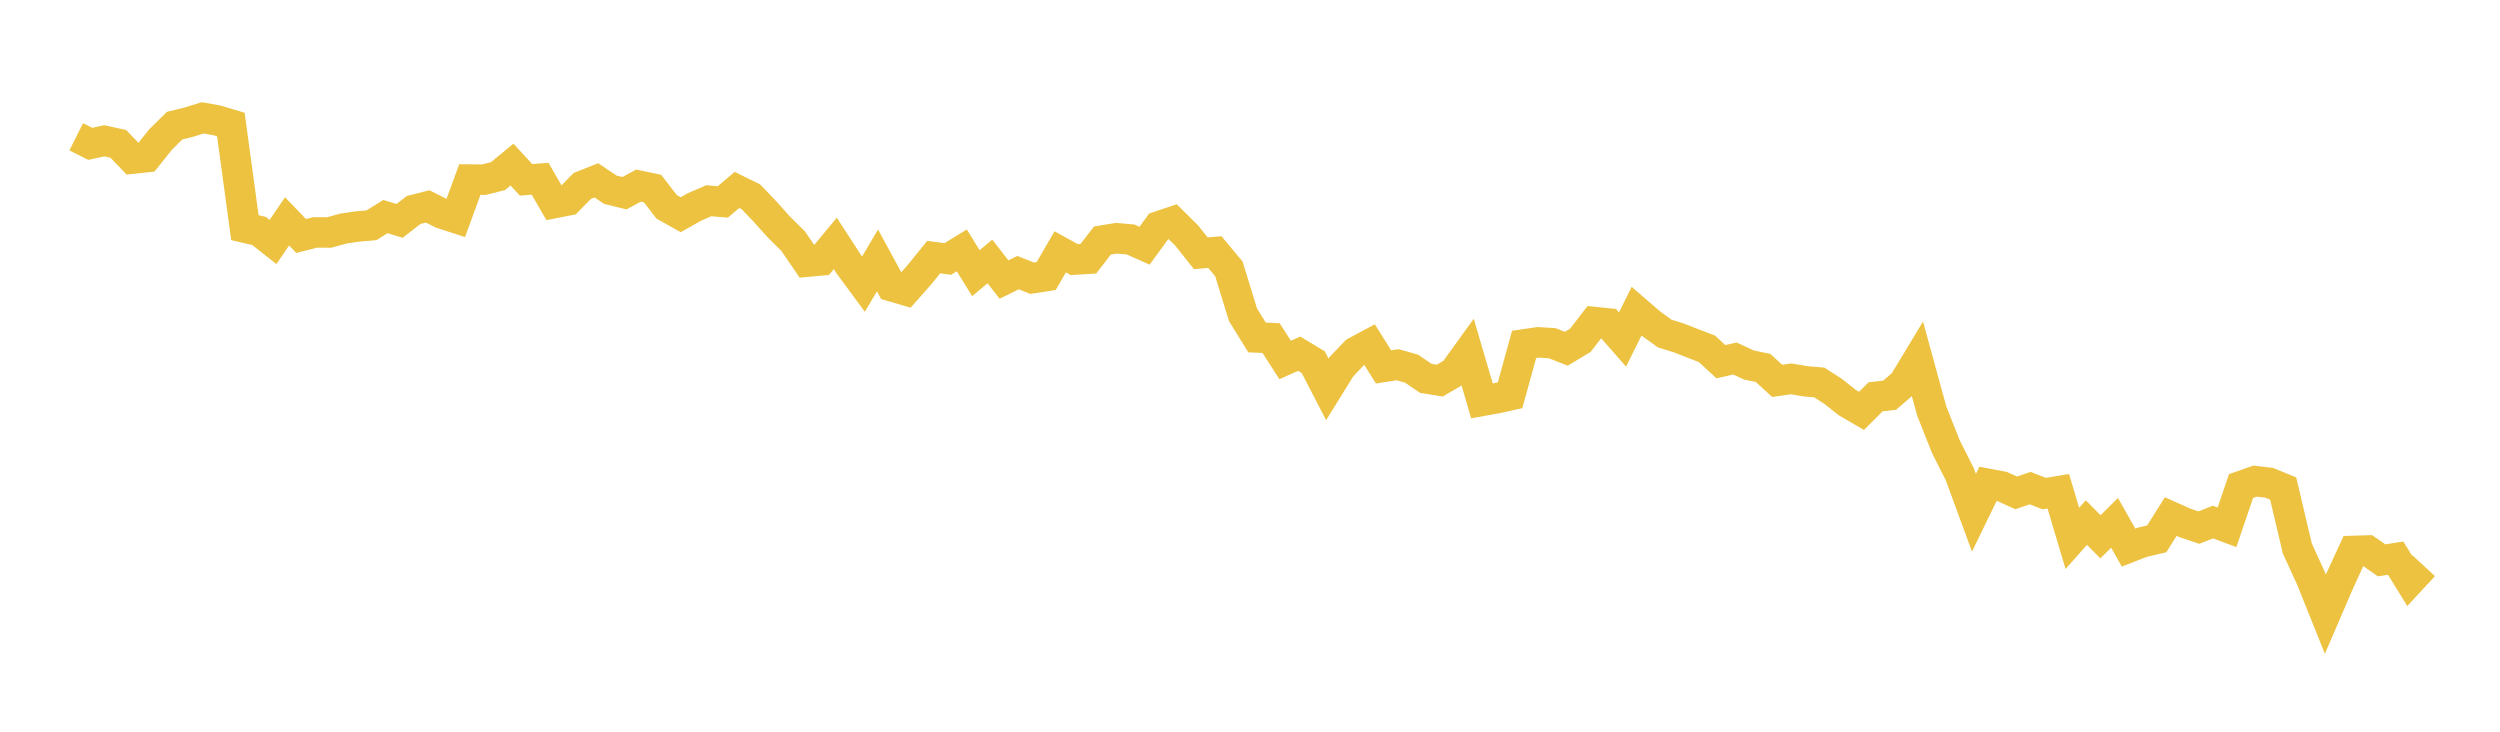 <svg width="164" height="48" xmlns="http://www.w3.org/2000/svg" xmlns:xlink="http://www.w3.org/1999/xlink"><path fill="none" stroke="rgb(237,194,64)" stroke-width="2" d="M5,8.974L5.922,9.436L6.844,9.236L7.766,9.441L8.689,10.405L9.611,10.308L10.533,9.154L11.455,8.243L12.377,8.016L13.299,7.731L14.222,7.895L15.144,8.17L16.066,14.935L16.988,15.149L17.91,15.873L18.832,14.521L19.754,15.48L20.677,15.247L21.599,15.25L22.521,14.994L23.443,14.858L24.365,14.778L25.287,14.206L26.21,14.492L27.132,13.776L28.054,13.541L28.976,14.004L29.898,14.304L30.82,11.779L31.743,11.787L32.665,11.555L33.587,10.797L34.509,11.798L35.431,11.725L36.353,13.322L37.275,13.141L38.198,12.196L39.12,11.83L40.042,12.447L40.964,12.674L41.886,12.176L42.808,12.37L43.731,13.567L44.653,14.085L45.575,13.567L46.497,13.169L47.419,13.246L48.341,12.462L49.263,12.914L50.186,13.879L51.108,14.908L52.03,15.818L52.952,17.166L53.874,17.081L54.796,15.967L55.719,17.39L56.641,18.642L57.563,17.081L58.485,18.777L59.407,19.047L60.329,18.003L61.251,16.865L62.174,16.988L63.096,16.426L64.018,17.92L64.94,17.15L65.862,18.34L66.784,17.883L67.707,18.252L68.629,18.11L69.551,16.521L70.473,17.029L71.395,16.974L72.317,15.78L73.24,15.629L74.162,15.709L75.084,16.119L76.006,14.852L76.928,14.543L77.85,15.455L78.772,16.616L79.695,16.537L80.617,17.644L81.539,20.645L82.461,22.137L83.383,22.178L84.305,23.613L85.228,23.204L86.15,23.759L87.072,25.54L87.994,24.056L88.916,23.091L89.838,22.596L90.76,24.069L91.683,23.926L92.605,24.186L93.527,24.819L94.449,24.968L95.371,24.428L96.293,23.151L97.216,26.298L98.138,26.133L99.06,25.93L99.982,22.593L100.904,22.457L101.826,22.515L102.749,22.877L103.671,22.324L104.593,21.127L105.515,21.22L106.437,22.271L107.359,20.416L108.281,21.212L109.204,21.88L110.126,22.167L111.048,22.527L111.97,22.879L112.892,23.727L113.814,23.518L114.737,23.946L115.659,24.138L116.581,24.985L117.503,24.853L118.425,25.011L119.347,25.09L120.269,25.686L121.192,26.417L122.114,26.954L123.036,26.034L123.958,25.926L124.88,25.13L125.802,23.605L126.725,26.97L127.647,29.298L128.569,31.125L129.491,33.635L130.413,31.741L131.335,31.915L132.257,32.332L133.18,32.021L134.102,32.382L135.024,32.226L135.946,35.319L136.868,34.281L137.79,35.215L138.713,34.298L139.635,35.923L140.557,35.565L141.479,35.351L142.401,33.886L143.323,34.298L144.246,34.611L145.168,34.247L146.09,34.593L147.012,31.886L147.934,31.562L148.856,31.671L149.778,32.049L150.701,35.971L151.623,37.987L152.545,40.285L153.467,38.146L154.389,36.141L155.311,36.113L156.234,36.759L157.156,36.615L158.078,38.11L159,37.115"></path></svg>